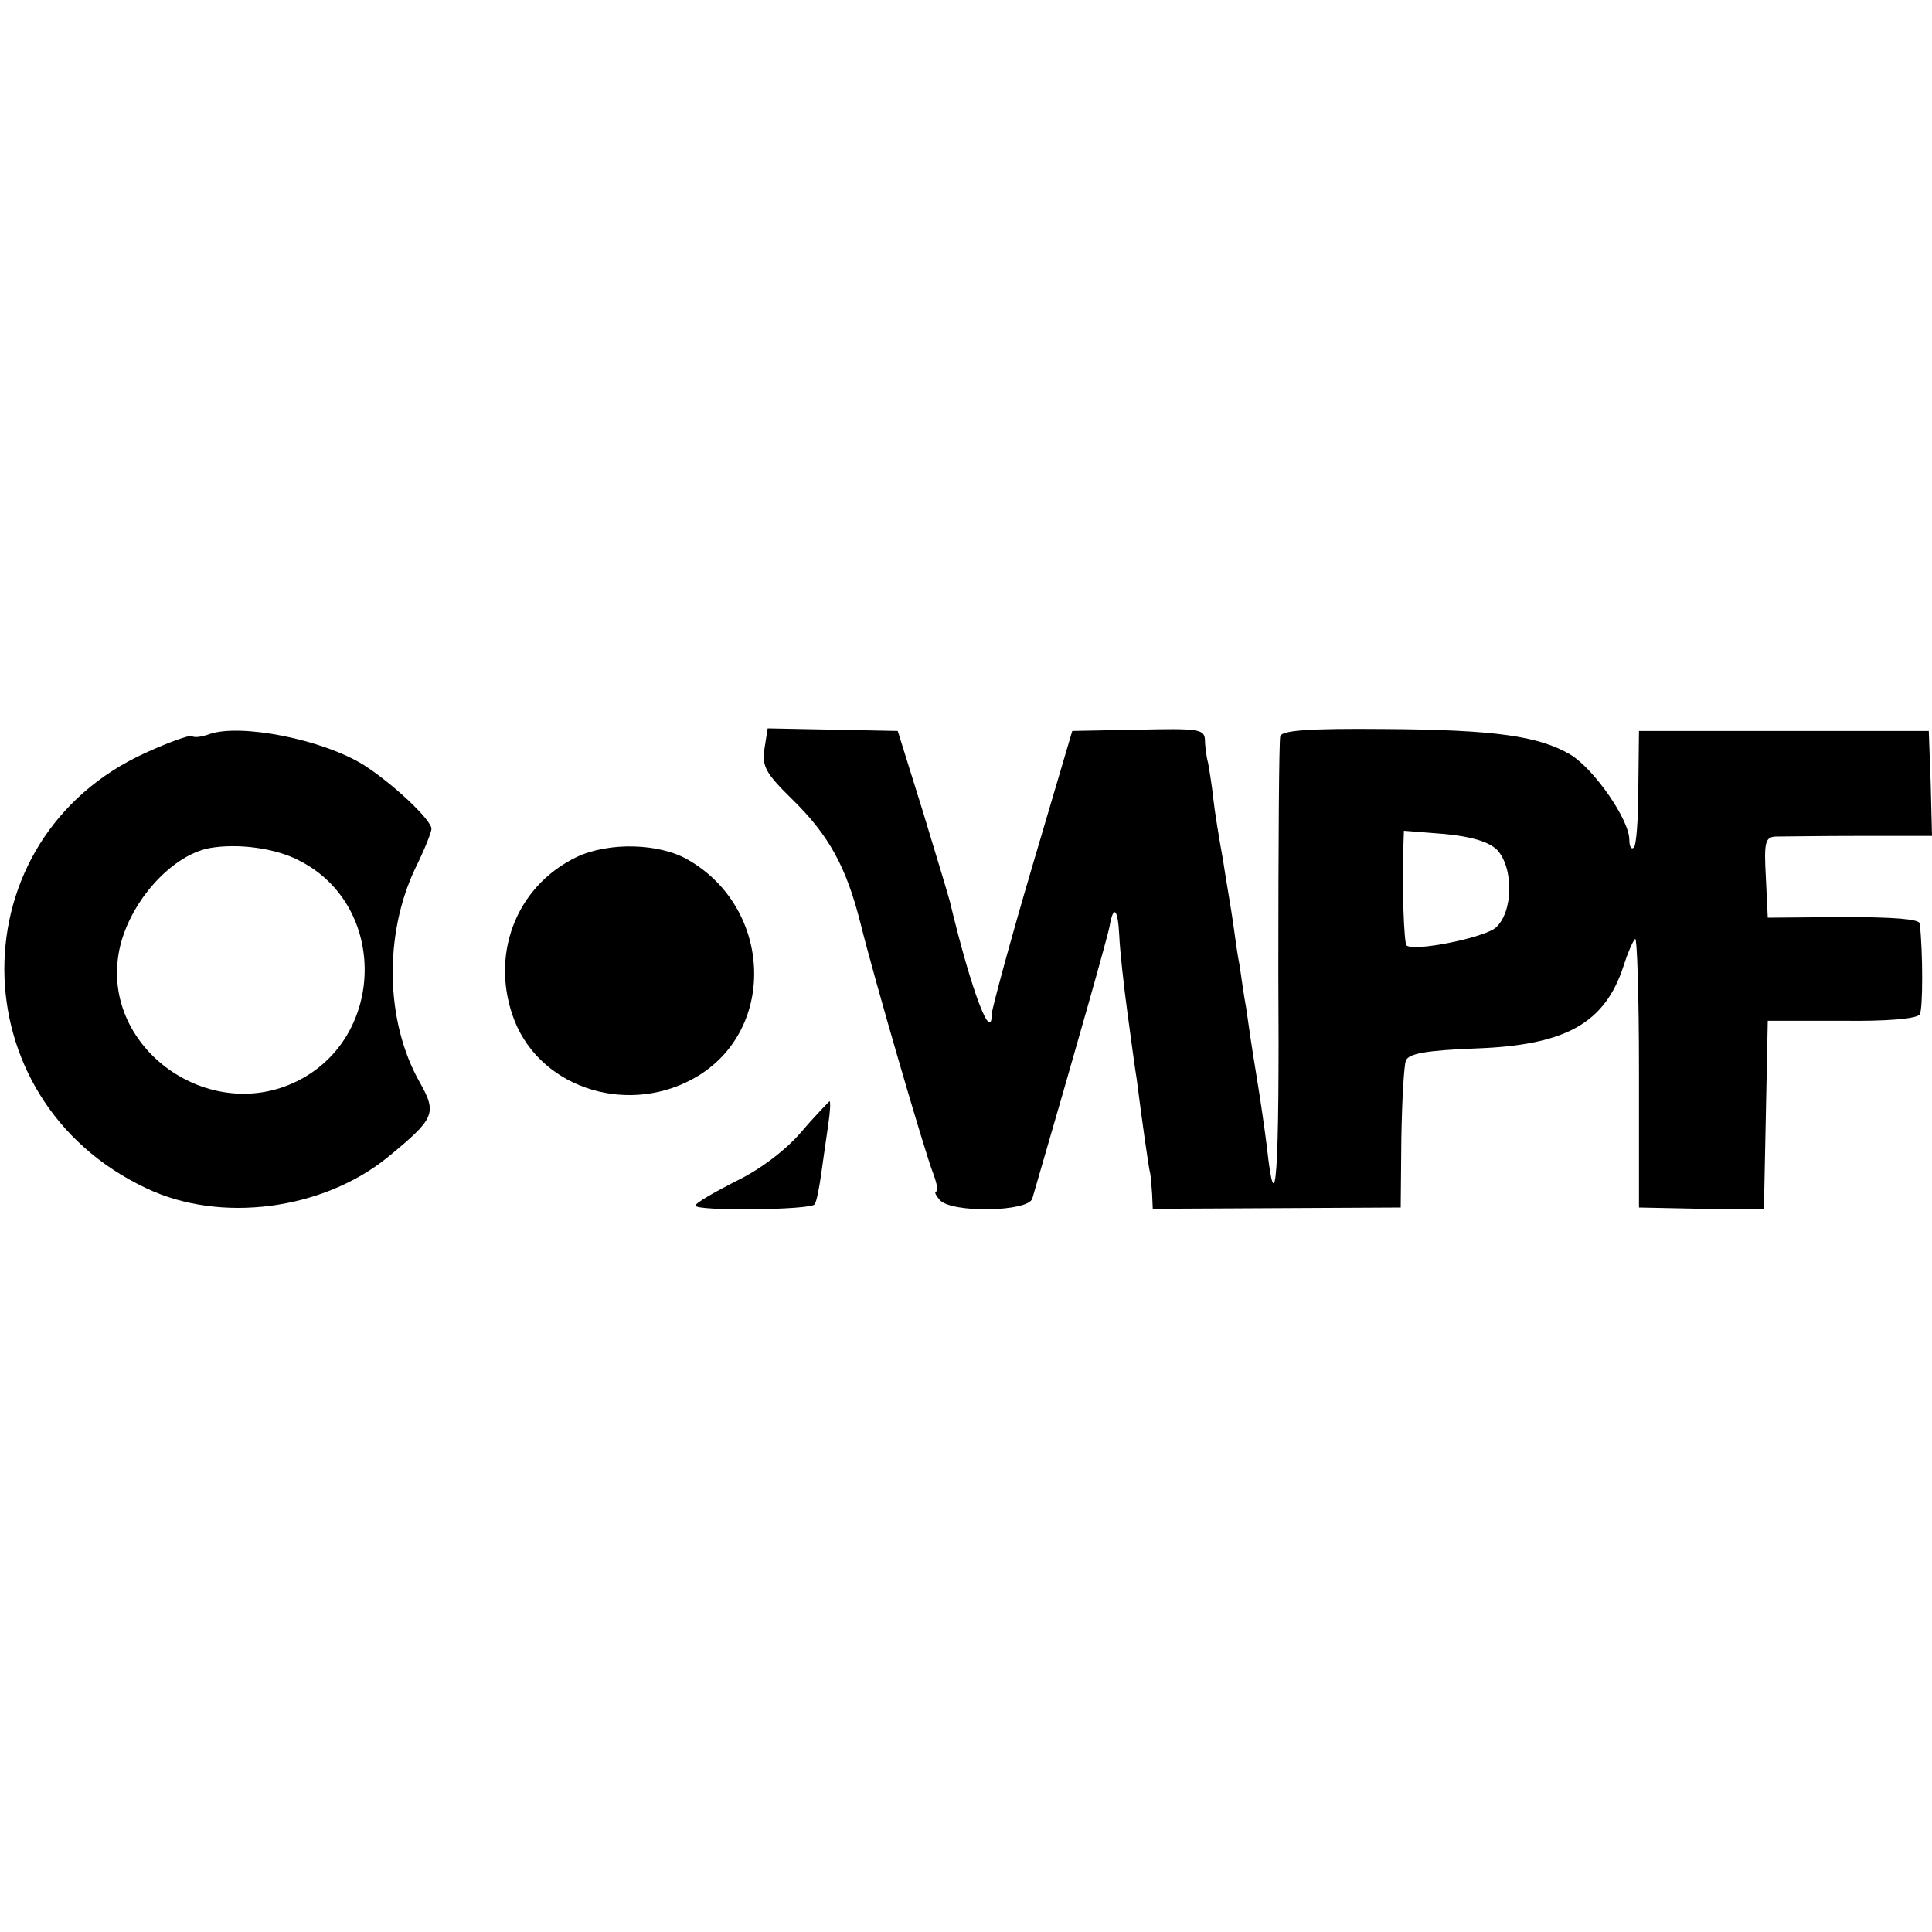 <?xml version="1.0" standalone="no"?>
<!DOCTYPE svg PUBLIC "-//W3C//DTD SVG 20010904//EN"
 "http://www.w3.org/TR/2001/REC-SVG-20010904/DTD/svg10.dtd">
<svg version="1.0" xmlns="http://www.w3.org/2000/svg"
 width="300pt" height="300pt" viewBox="0 0 300 300"
 preserveAspectRatio="xMidYMid meet">
<g transform="translate(0,300) scale(0.1,-0.1)"
fill="#000000" stroke="none">
<path d="M325 1860 c-11 -4 -23 -6 -27 -3 -4 2 -37 -10 -72 -26 -293 -133
-292 -538 1 -676 115 -55 274 -34 375 48 73 60 77 68 50 116 -54 95 -56 230
-7 333 14 28 25 56 25 61 0 14 -61 71 -105 99 -64 40 -192 65 -240 48z m141
-197 c136 -70 133 -274 -5 -342 -136 -67 -301 50 -277 197 12 75 79 153 141
165 44 8 104 0 141 -20z"/>
<path d="M1187 1837 c-4 -27 2 -38 44 -79 56 -55 83 -104 105 -191 21 -85 100
-356 113 -389 6 -16 8 -28 5 -28 -4 0 -1 -6 5 -13 17 -21 138 -19 144 2 70
240 118 410 120 423 6 34 13 27 15 -15 1 -23 7 -78 13 -122 6 -44 12 -89 14
-100 8 -63 19 -141 21 -147 1 -5 2 -19 3 -32 l1 -23 193 1 192 1 1 107 c1 59
4 113 7 121 4 11 31 16 109 19 139 5 200 39 229 128 6 19 14 38 18 42 3 4 6
-88 6 -205 l0 -212 97 -2 97 -1 3 146 3 147 115 0 c70 -1 117 3 121 10 5 8 5
96 0 141 -1 7 -42 10 -118 10 l-118 -1 -3 63 c-3 54 -1 62 15 63 10 0 69 1
131 1 l112 0 -2 81 -3 82 -225 0 -225 0 -1 -87 c0 -48 -3 -91 -7 -94 -4 -4 -7
2 -7 12 0 31 -54 109 -91 132 -49 29 -117 39 -292 40 -113 1 -156 -2 -159 -11
-2 -7 -3 -171 -3 -366 2 -319 -4 -398 -18 -270 -3 24 -10 73 -16 109 -6 36
-13 83 -16 105 -4 22 -8 51 -10 65 -3 14 -7 43 -10 65 -3 22 -11 67 -16 100
-6 33 -13 76 -15 95 -2 19 -6 44 -8 55 -3 11 -5 28 -5 37 -1 16 -12 17 -103
15 l-103 -2 -62 -210 c-34 -115 -62 -219 -63 -229 0 -47 -31 32 -65 174 -2 8
-21 71 -42 140 l-39 125 -101 2 -101 2 -5 -32z m1137 -156 c27 -28 26 -98 -2
-122 -21 -16 -127 -37 -138 -27 -4 5 -7 92 -5 150 l1 28 63 -5 c42 -4 68 -12
81 -24z"/>
<path d="M895 1669 c-95 -46 -135 -154 -96 -254 43 -108 182 -149 286 -85 121
75 113 259 -15 334 -45 27 -125 29 -175 5z"/>
<path d="M1244 1242 c-25 -29 -65 -59 -103 -77 -33 -17 -61 -33 -61 -37 0 -9
180 -7 185 2 3 4 7 25 10 46 3 22 8 56 11 77 3 20 4 37 2 37 -1 -1 -22 -22
-44 -48z"/>
</g>
</svg>
